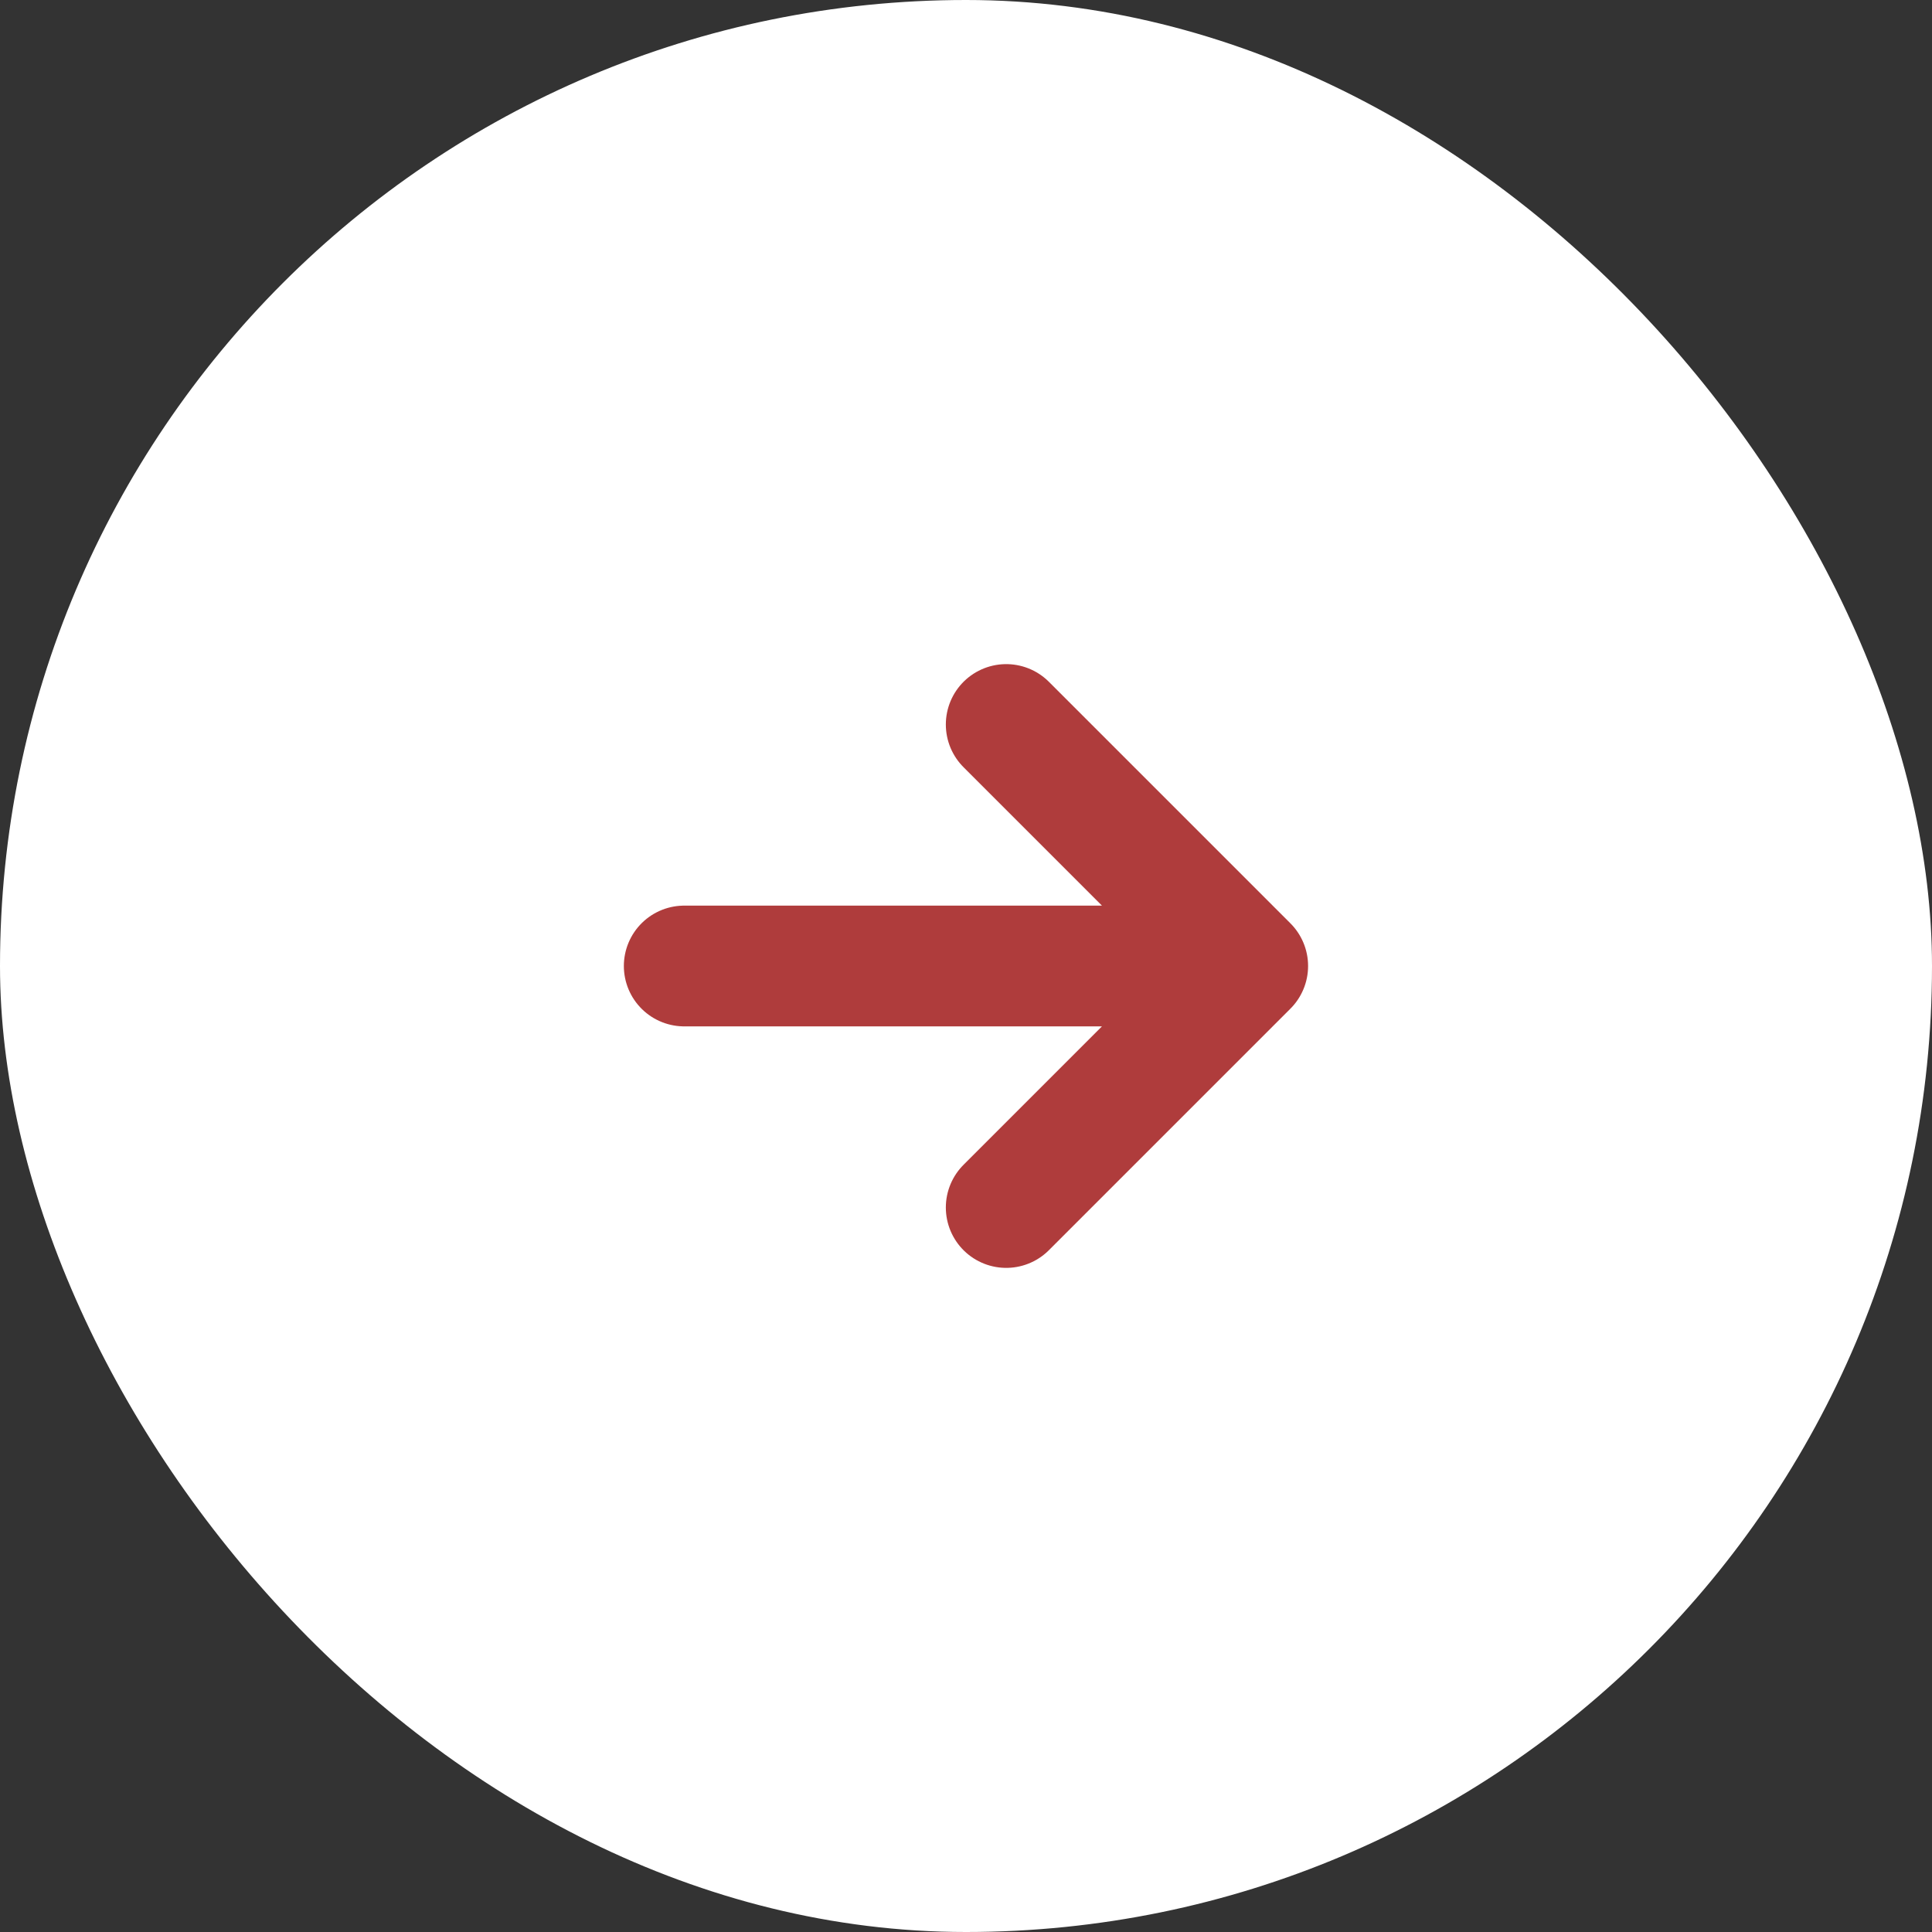 <svg width="32" height="32" viewBox="0 0 32 32" fill="none" xmlns="http://www.w3.org/2000/svg">
<rect x="0" y="0" width="32" height="32" fill="#333333" stroke="none"/>
<rect width="32" height="32" rx="16" fill="white"/>
<path d="M20.666 16L11.333 16M20.666 16L16.666 20M20.666 16L16.666 12" stroke="#AF3C3C" stroke-width="2" stroke-linecap="round" stroke-linejoin="round"/>
</svg>
